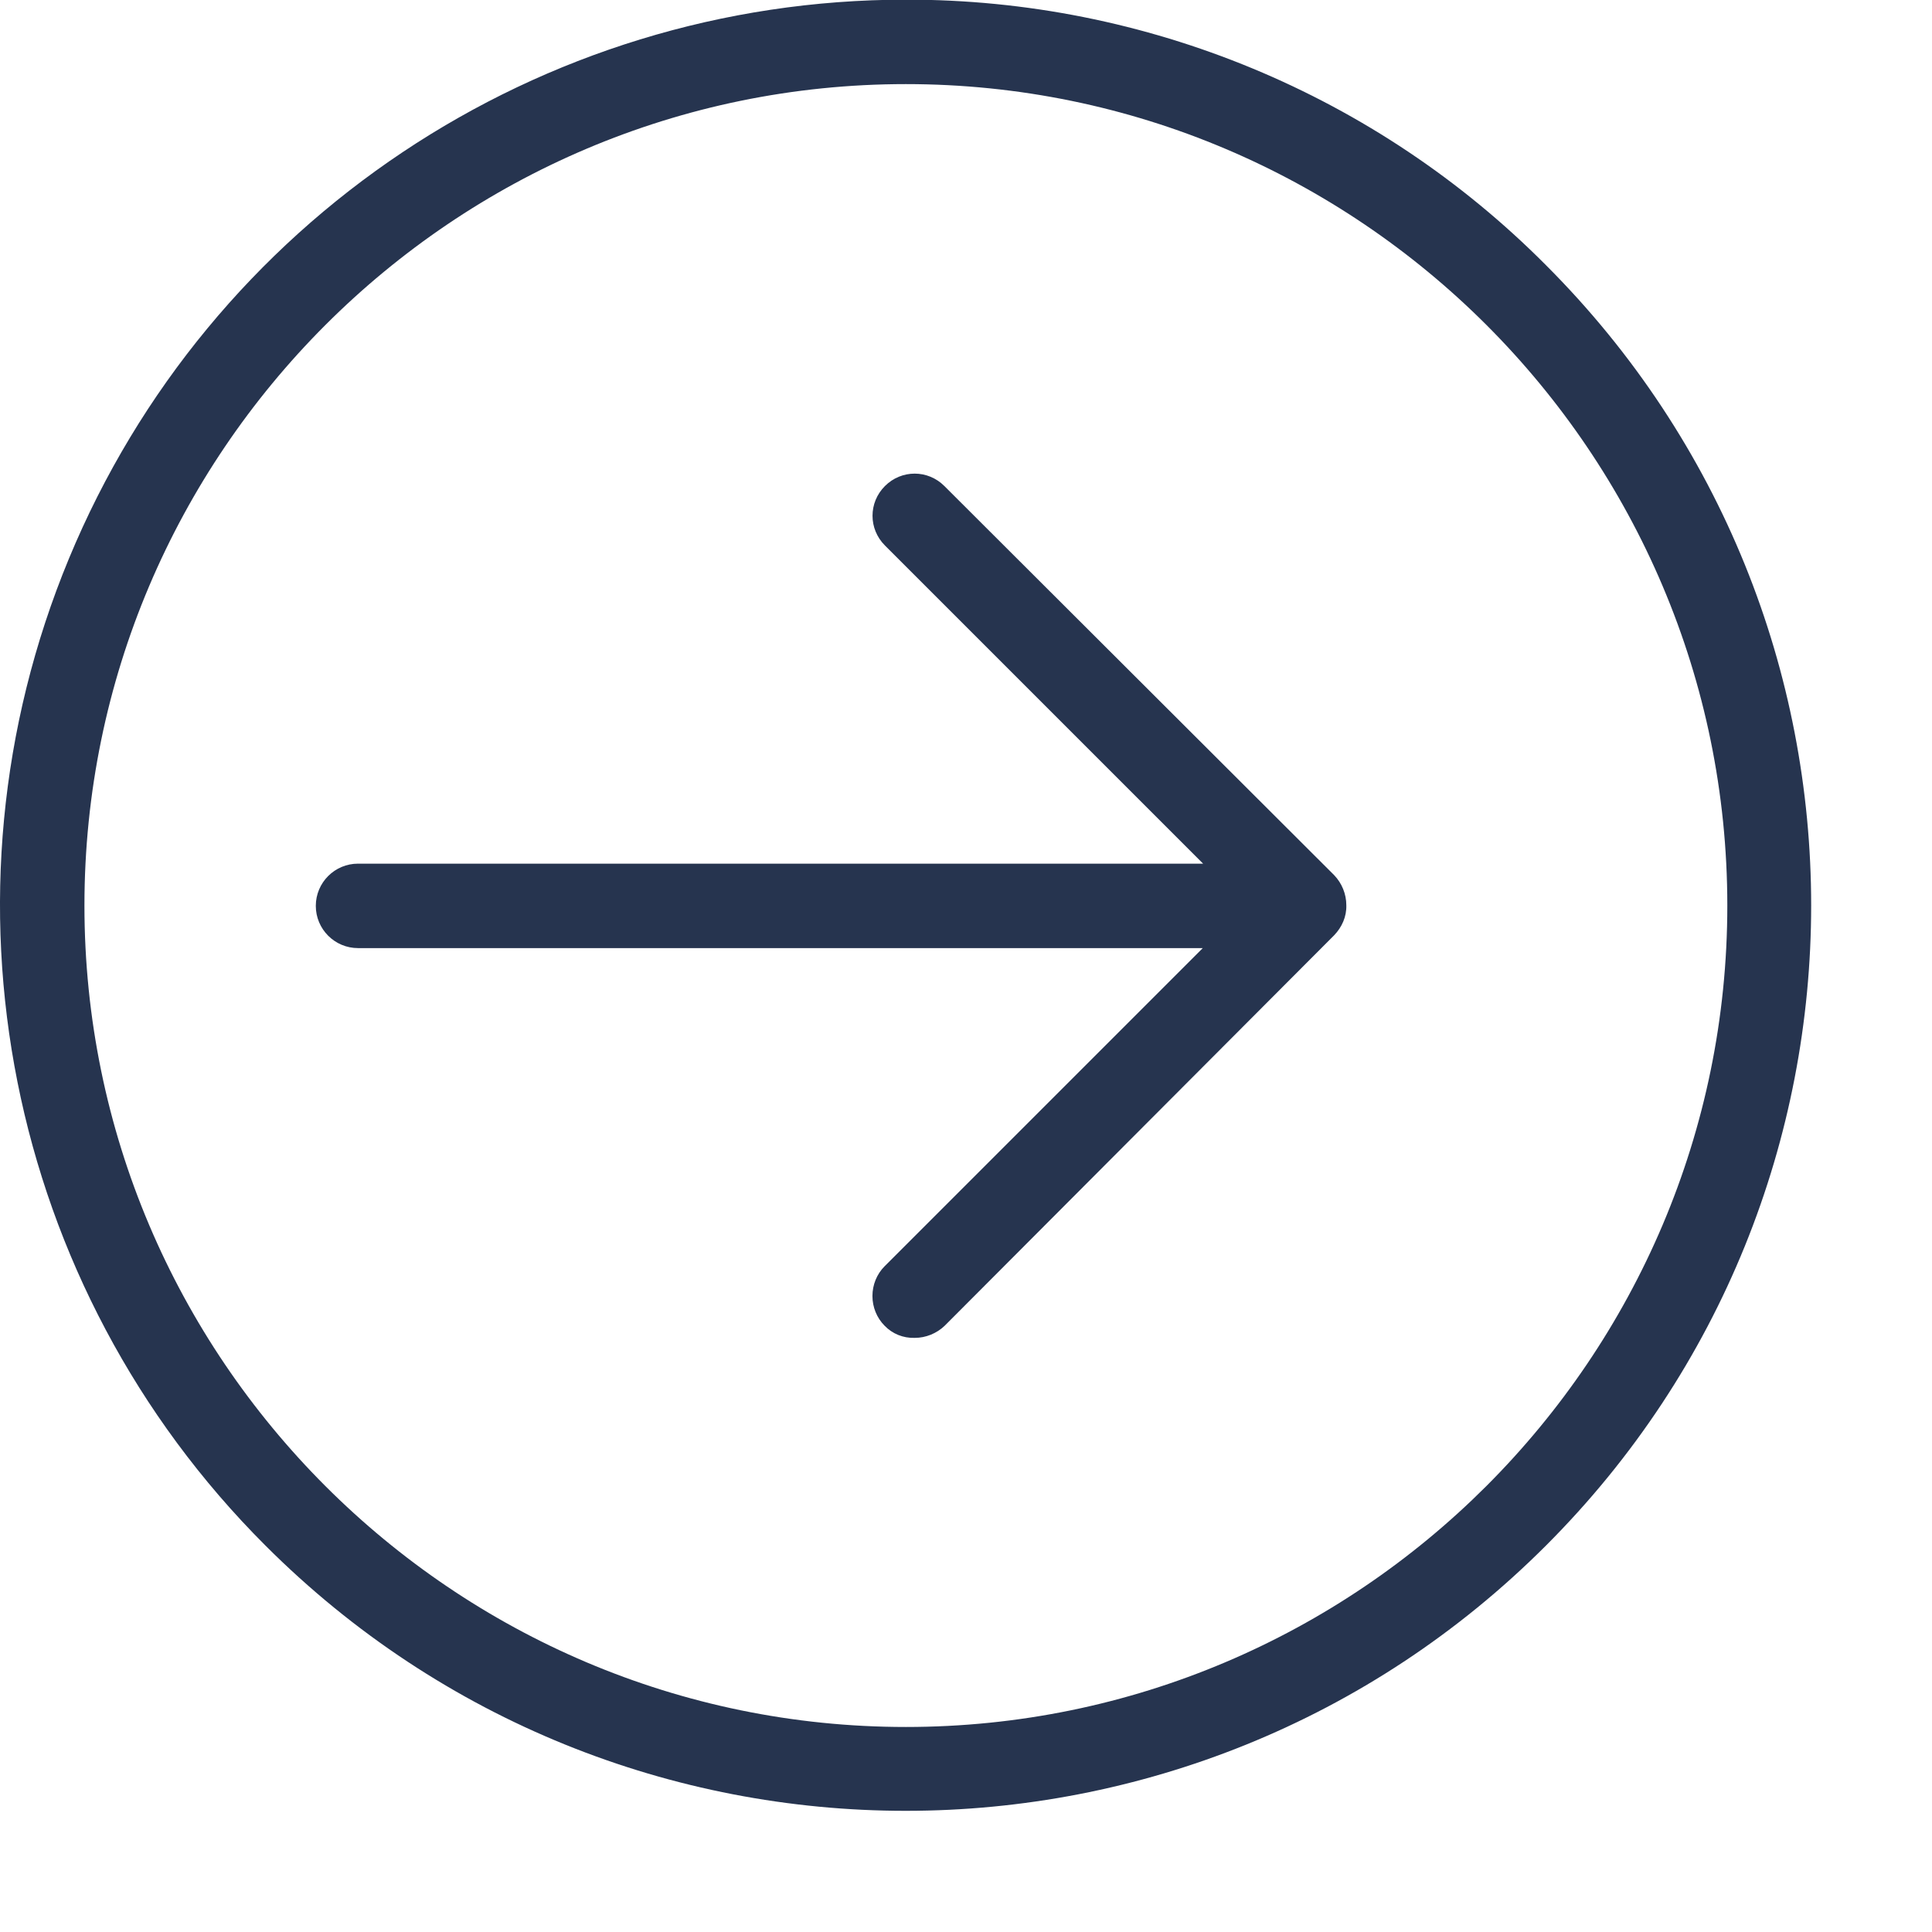 <?xml version="1.0" encoding="UTF-8"?> <!-- Generator: Adobe Illustrator 20.1.0, SVG Export Plug-In . SVG Version: 6.00 Build 0) --> <svg xmlns="http://www.w3.org/2000/svg" xmlns:xlink="http://www.w3.org/1999/xlink" id="Слой_1" x="0px" y="0px" viewBox="0 0 572 572" style="enable-background:new 0 0 572 572;" xml:space="preserve"> <style type="text/css"> .st0{fill:#26344F;} </style> <path class="st0" d="M279.6,143.9c-4.9-4.9-12.7-4.9-17.6,0c-4.9,4.9-4.9,12.7,0,17.6l94.2,94.2H106c-6.9,0-12.5,5.6-12.5,12.5 c0,6.9,5.6,12.5,12.5,12.5h250.1l-94.2,94.2c-2.3,2.3-3.6,5.5-3.6,8.8c0,3.3,1.3,6.5,3.6,8.8c2.3,2.4,5.5,3.7,8.9,3.6 c3.3,0,6.5-1.3,8.9-3.6L395,276.9c2.3-2.4,3.7-5.5,3.6-8.9c0-3.3-1.3-6.5-3.6-8.9L279.6,143.9z"></path> <path class="st0" d="M268.2-0.1C159.7-0.1,61.9,65.2,20.4,165.4C-21.1,265.6,1.9,381,78.6,457.6c104.7,104.7,274.4,104.7,379.1,0 c104.7-104.7,104.7-274.4,0-379.1C407.6,28.1,339.3-0.2,268.2-0.1z M268.2,511.3C134.1,511.3,25,402.1,25,268.1 S134.1,24.9,268.2,24.9S511.4,134,511.4,268.1S402.2,511.3,268.2,511.3z"></path> </svg> 